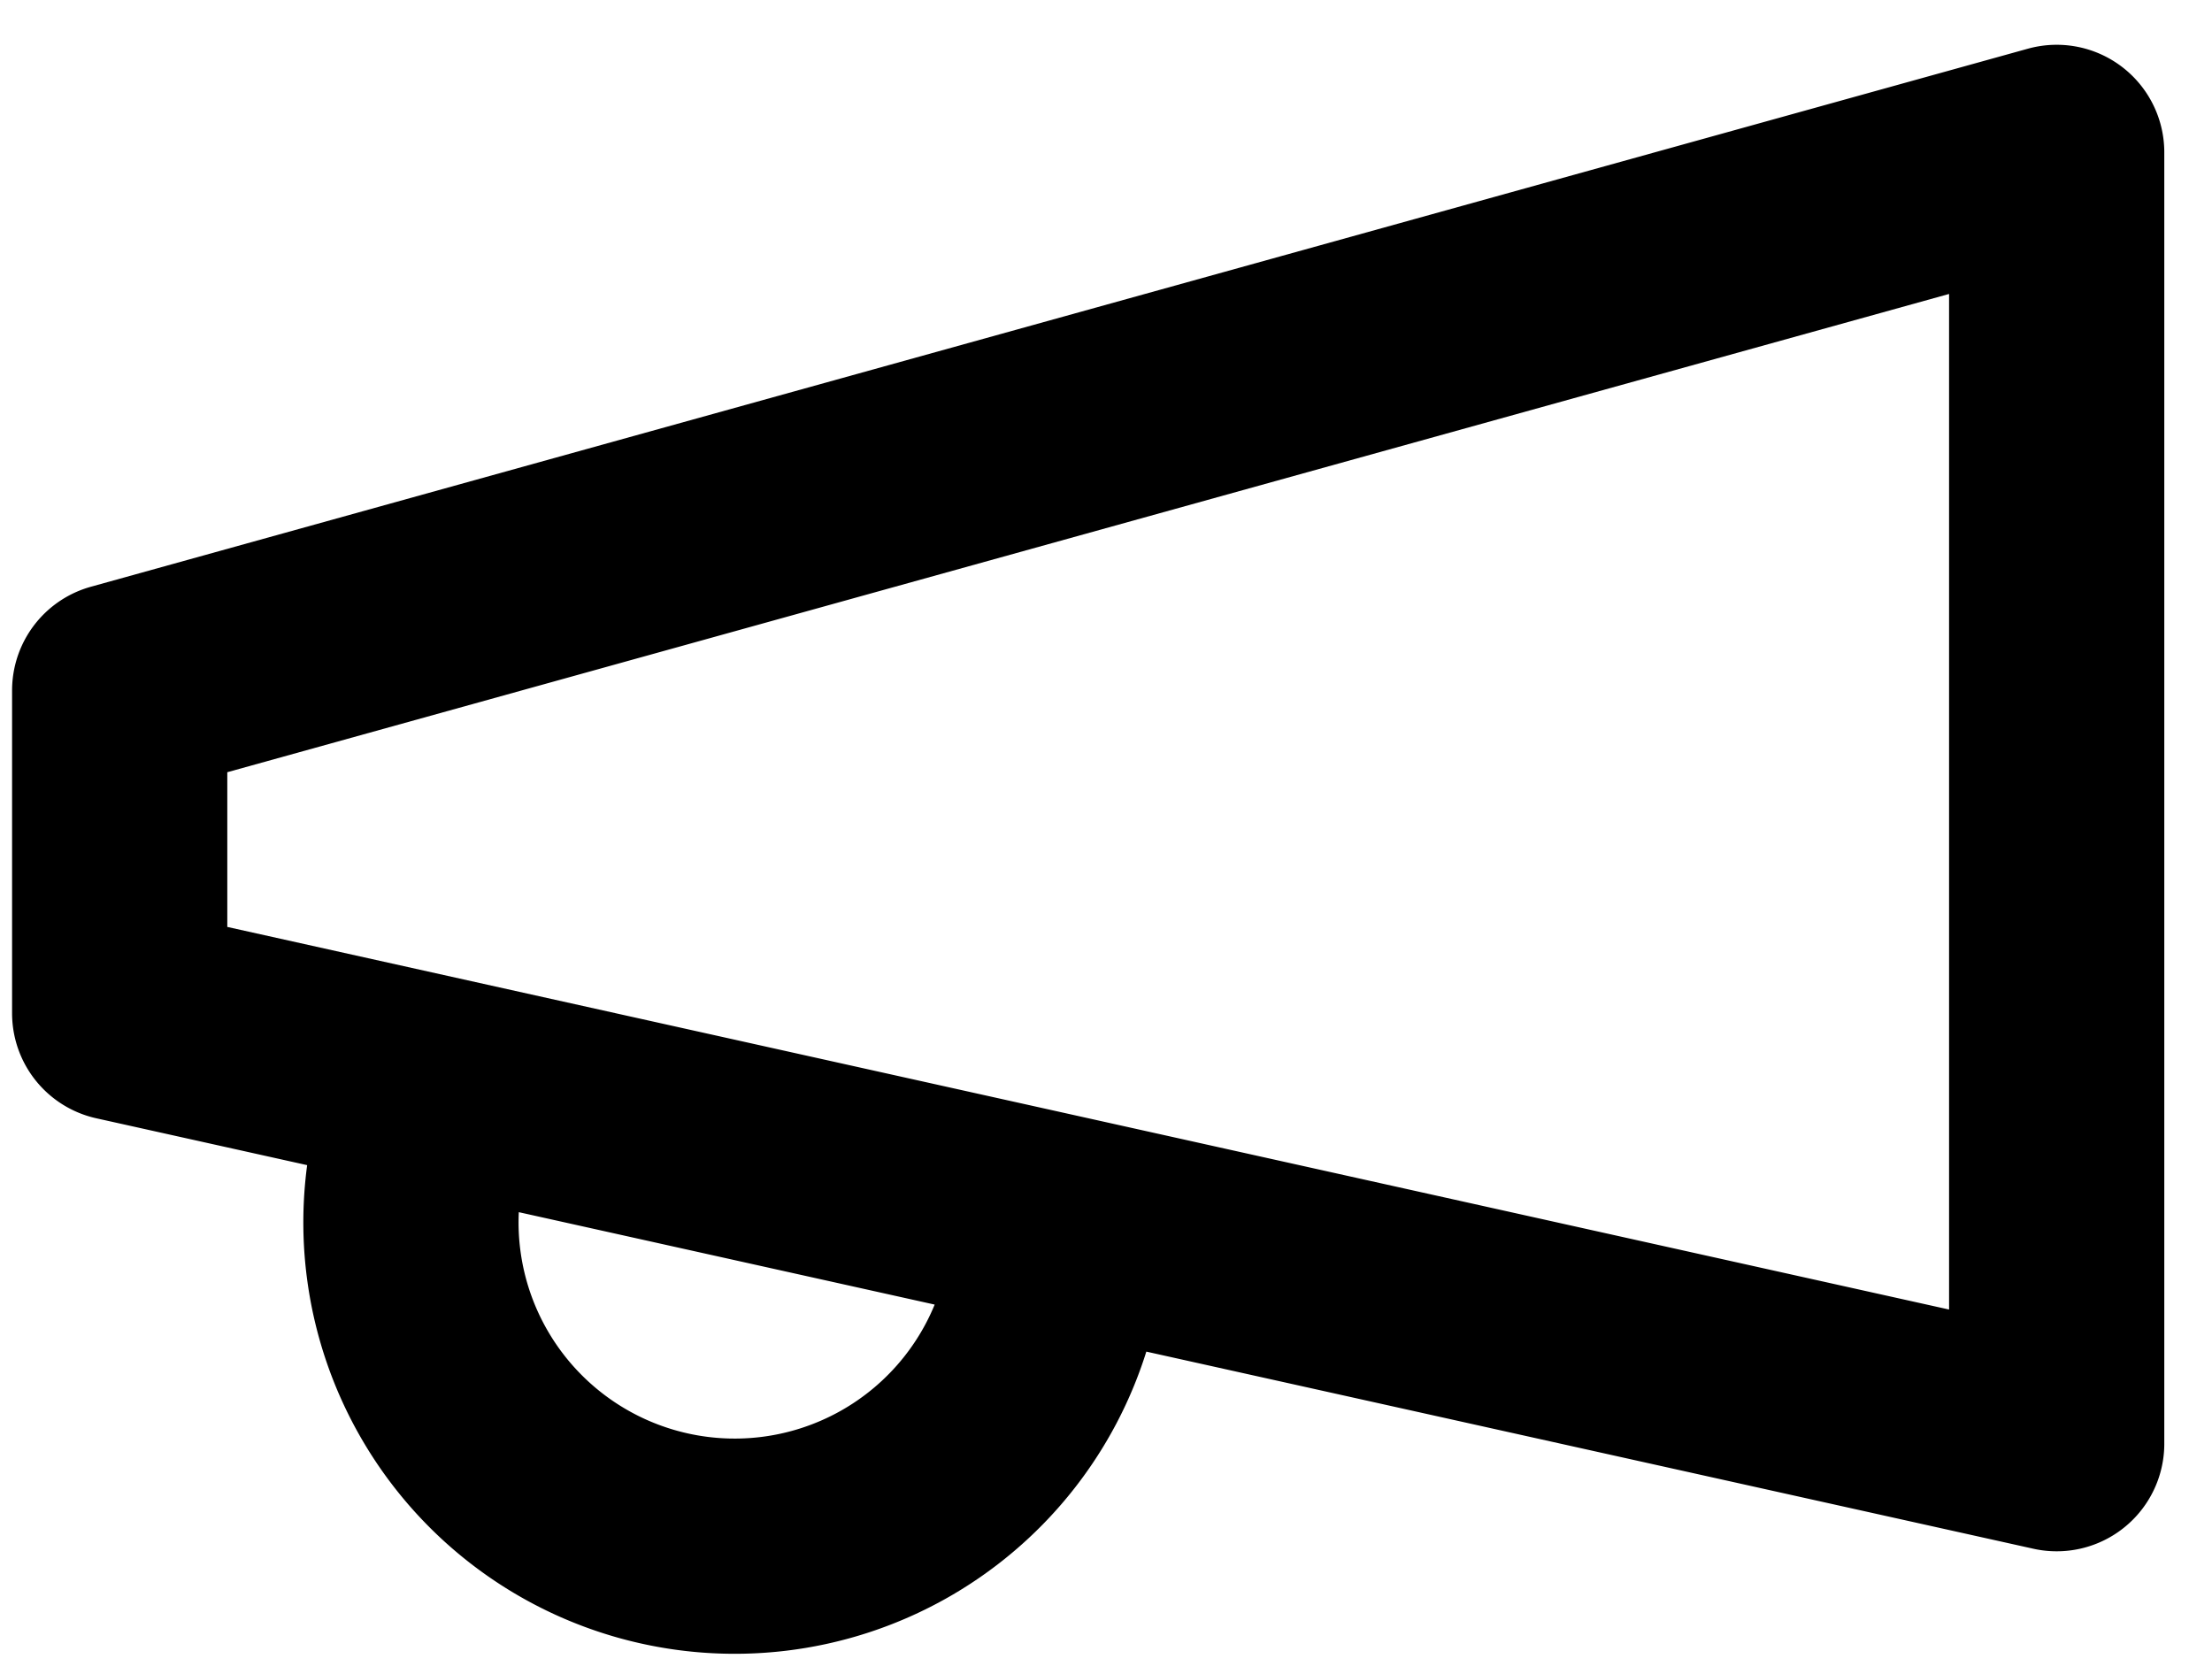 <svg width="37" height="28" fill="none" xmlns="http://www.w3.org/2000/svg"><path d="M2.002 11.549l32.4-9v21.6l-32.4-7.2v-5.4zm15.48 10.44a5.416 5.416 0 0 1-10.44-2.88" stroke="#000" stroke-width="3.6" stroke-linecap="round" stroke-linejoin="round"/></svg>